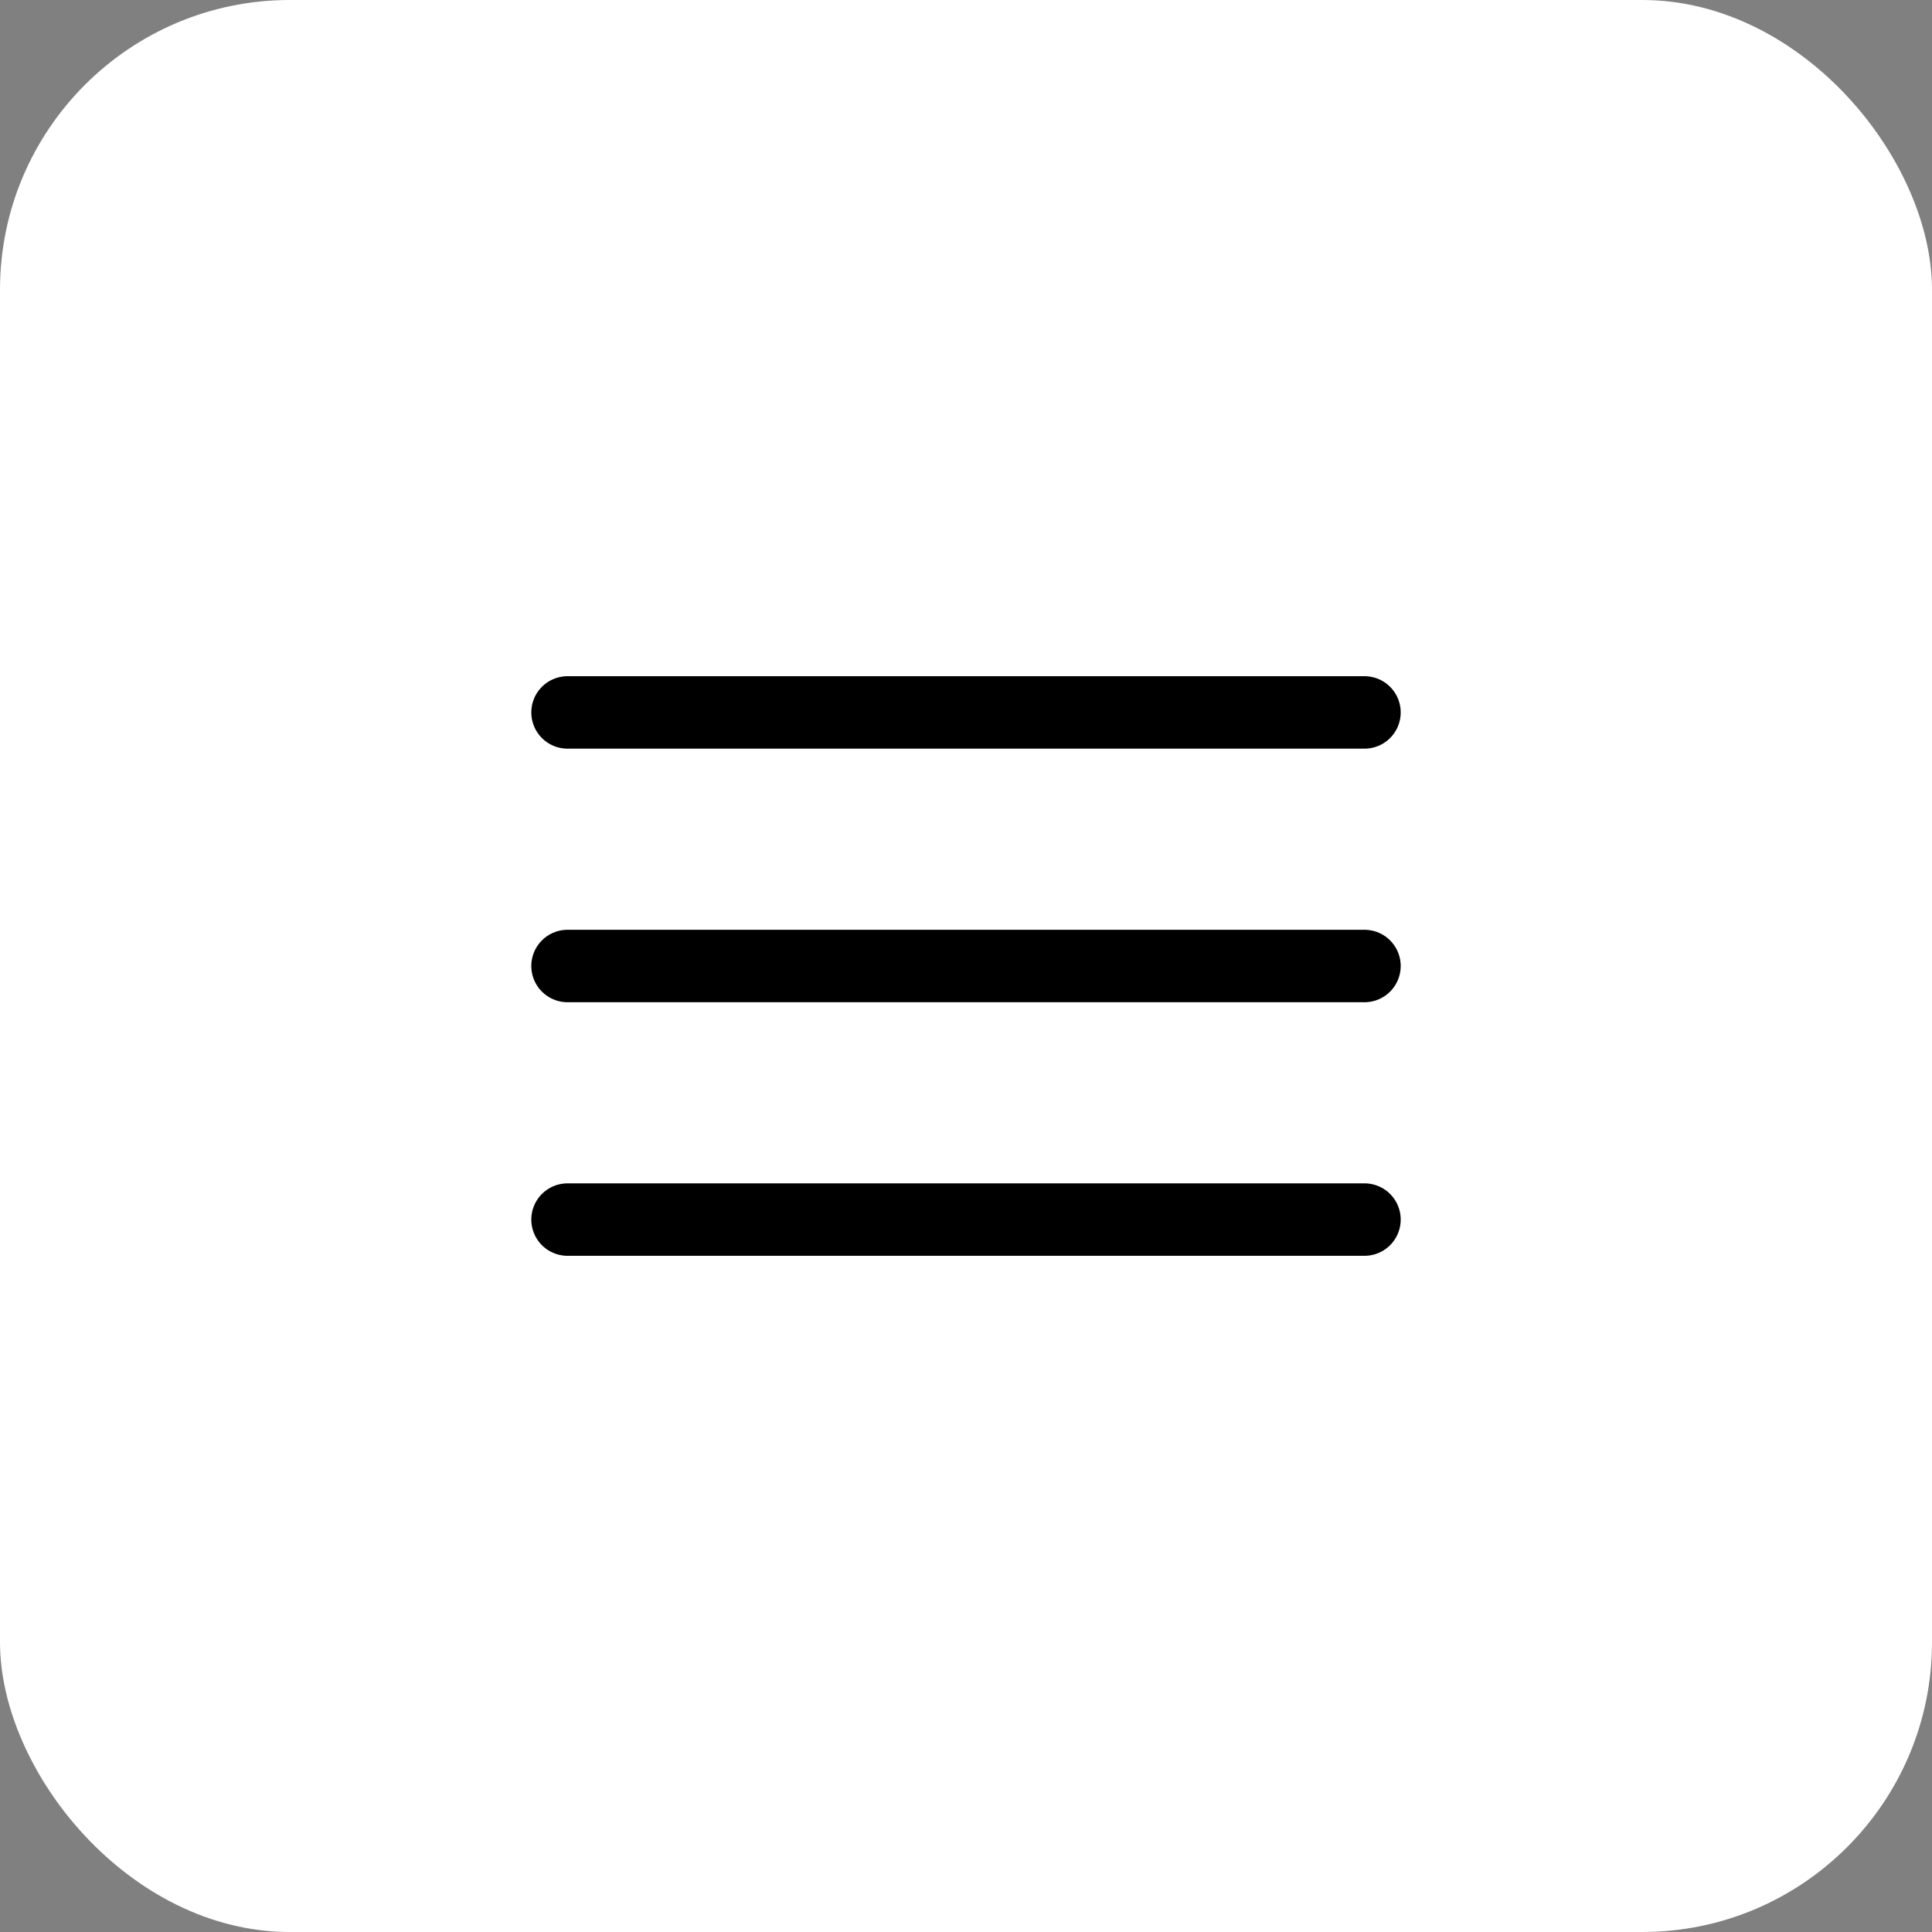 <svg width="40" height="40" viewBox="0 0 40 40" fill="none" xmlns="http://www.w3.org/2000/svg">
<rect x="0" y="0" width="40" height="40" fill="#808080" stroke="none"/>
<rect width="40" height="40" rx="6" fill="white"/>
<path d="M11.75 14.75H28.25M11.75 20H28.25M11.75 25.25H28.25" stroke="black" stroke-width="1.5" stroke-linecap="round" stroke-linejoin="round"/>
</svg>
